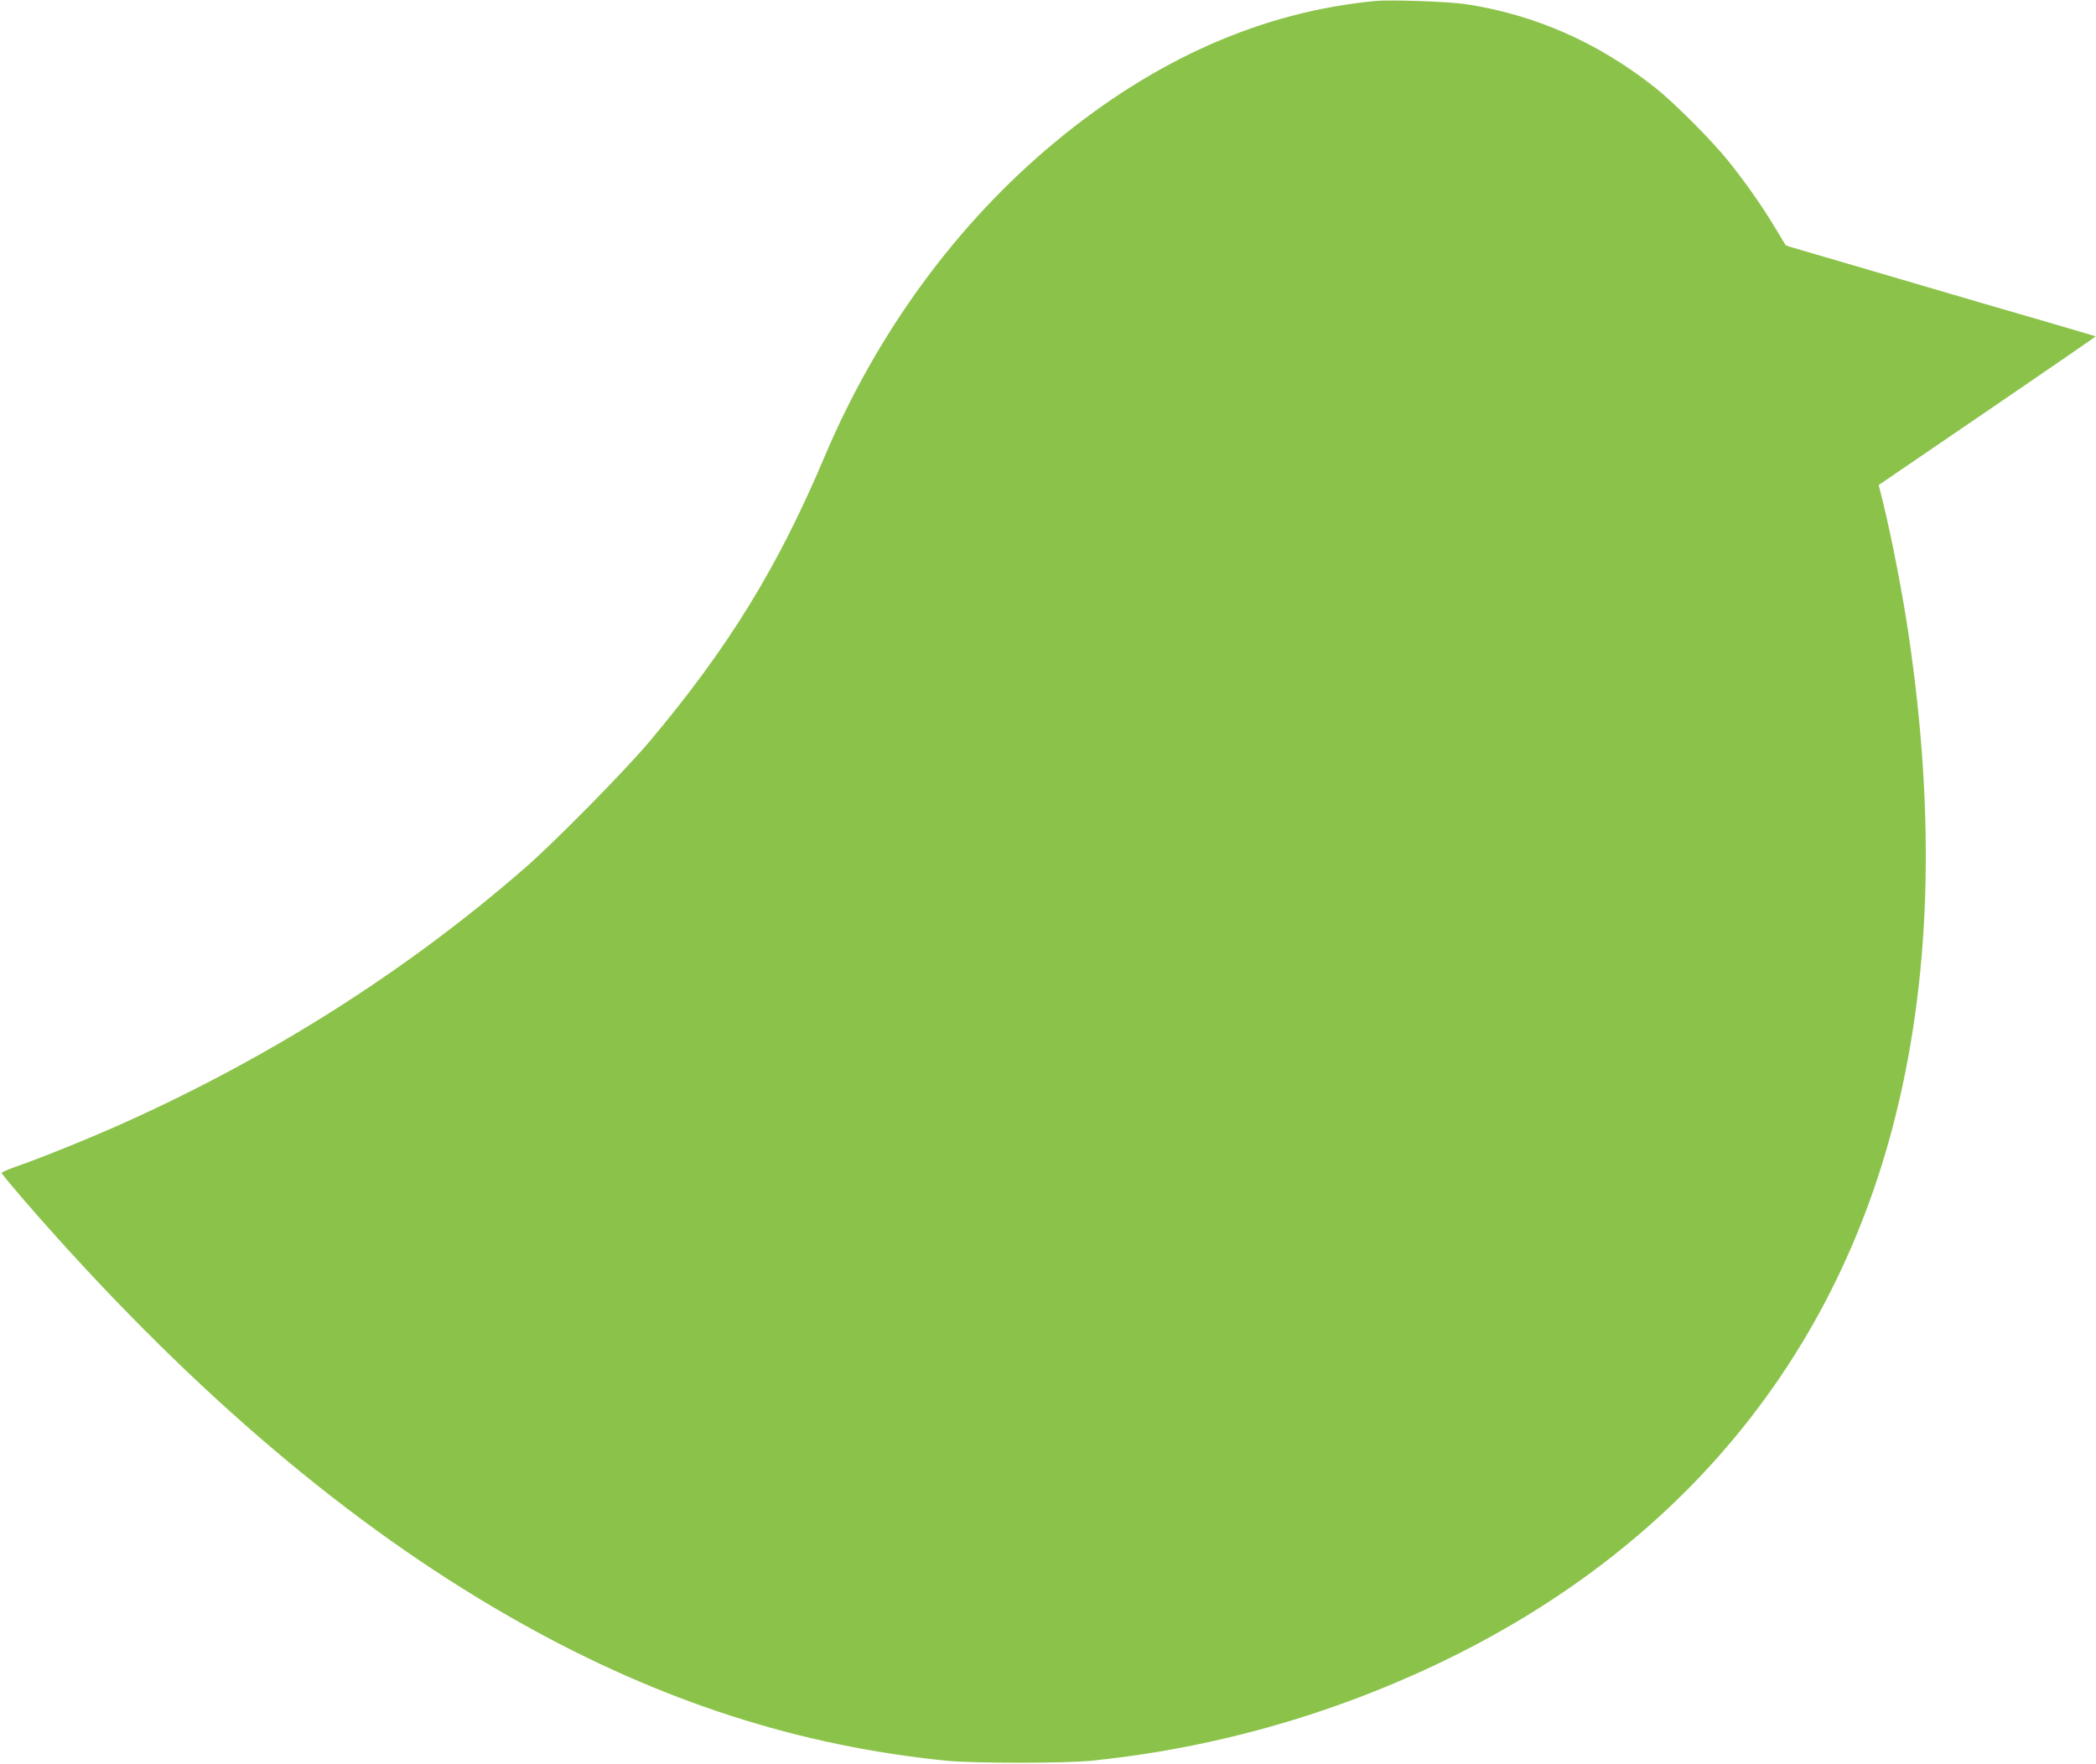 <?xml version="1.0" standalone="no"?>
<!DOCTYPE svg PUBLIC "-//W3C//DTD SVG 20010904//EN"
 "http://www.w3.org/TR/2001/REC-SVG-20010904/DTD/svg10.dtd">
<svg version="1.0" xmlns="http://www.w3.org/2000/svg"
 width="1280pt" height="1077pt" viewBox="0 0 1280 1077"
 preserveAspectRatio="xMidYMid meet">
<g transform="translate(0,1077) scale(0.1,-0.1)"
fill="#8bc34a" stroke="none">
<path d="M8400 10764 c-690 -65 -1346 -354 -1961 -865 -598 -497 -1083 -1160
-1404 -1919 -285 -675 -587 -1166 -1070 -1740 -147 -175 -579 -614 -760 -771
-717 -625 -1553 -1156 -2461 -1562 -193 -87 -503 -212 -651 -263 -46 -16 -83
-33 -83 -37 0 -9 194 -235 345 -402 936 -1038 1872 -1814 2835 -2352 848 -474
1687 -744 2585 -835 170 -17 729 -17 895 0 550 56 1092 184 1610 379 1712 646
2850 1858 3279 3493 232 885 264 1882 95 3015 -36 243 -100 571 -152 787 l-29
116 664 453 c365 249 662 453 661 455 -2 1 -106 32 -233 69 -414 120 -557 162
-805 235 -340 100 -637 187 -754 221 -54 15 -100 30 -101 31 -1 2 -30 50 -65
108 -78 130 -179 274 -284 405 -98 123 -332 358 -446 448 -349 277 -734 447
-1160 512 -102 15 -456 28 -550 19z"/>
</g>
</svg>
